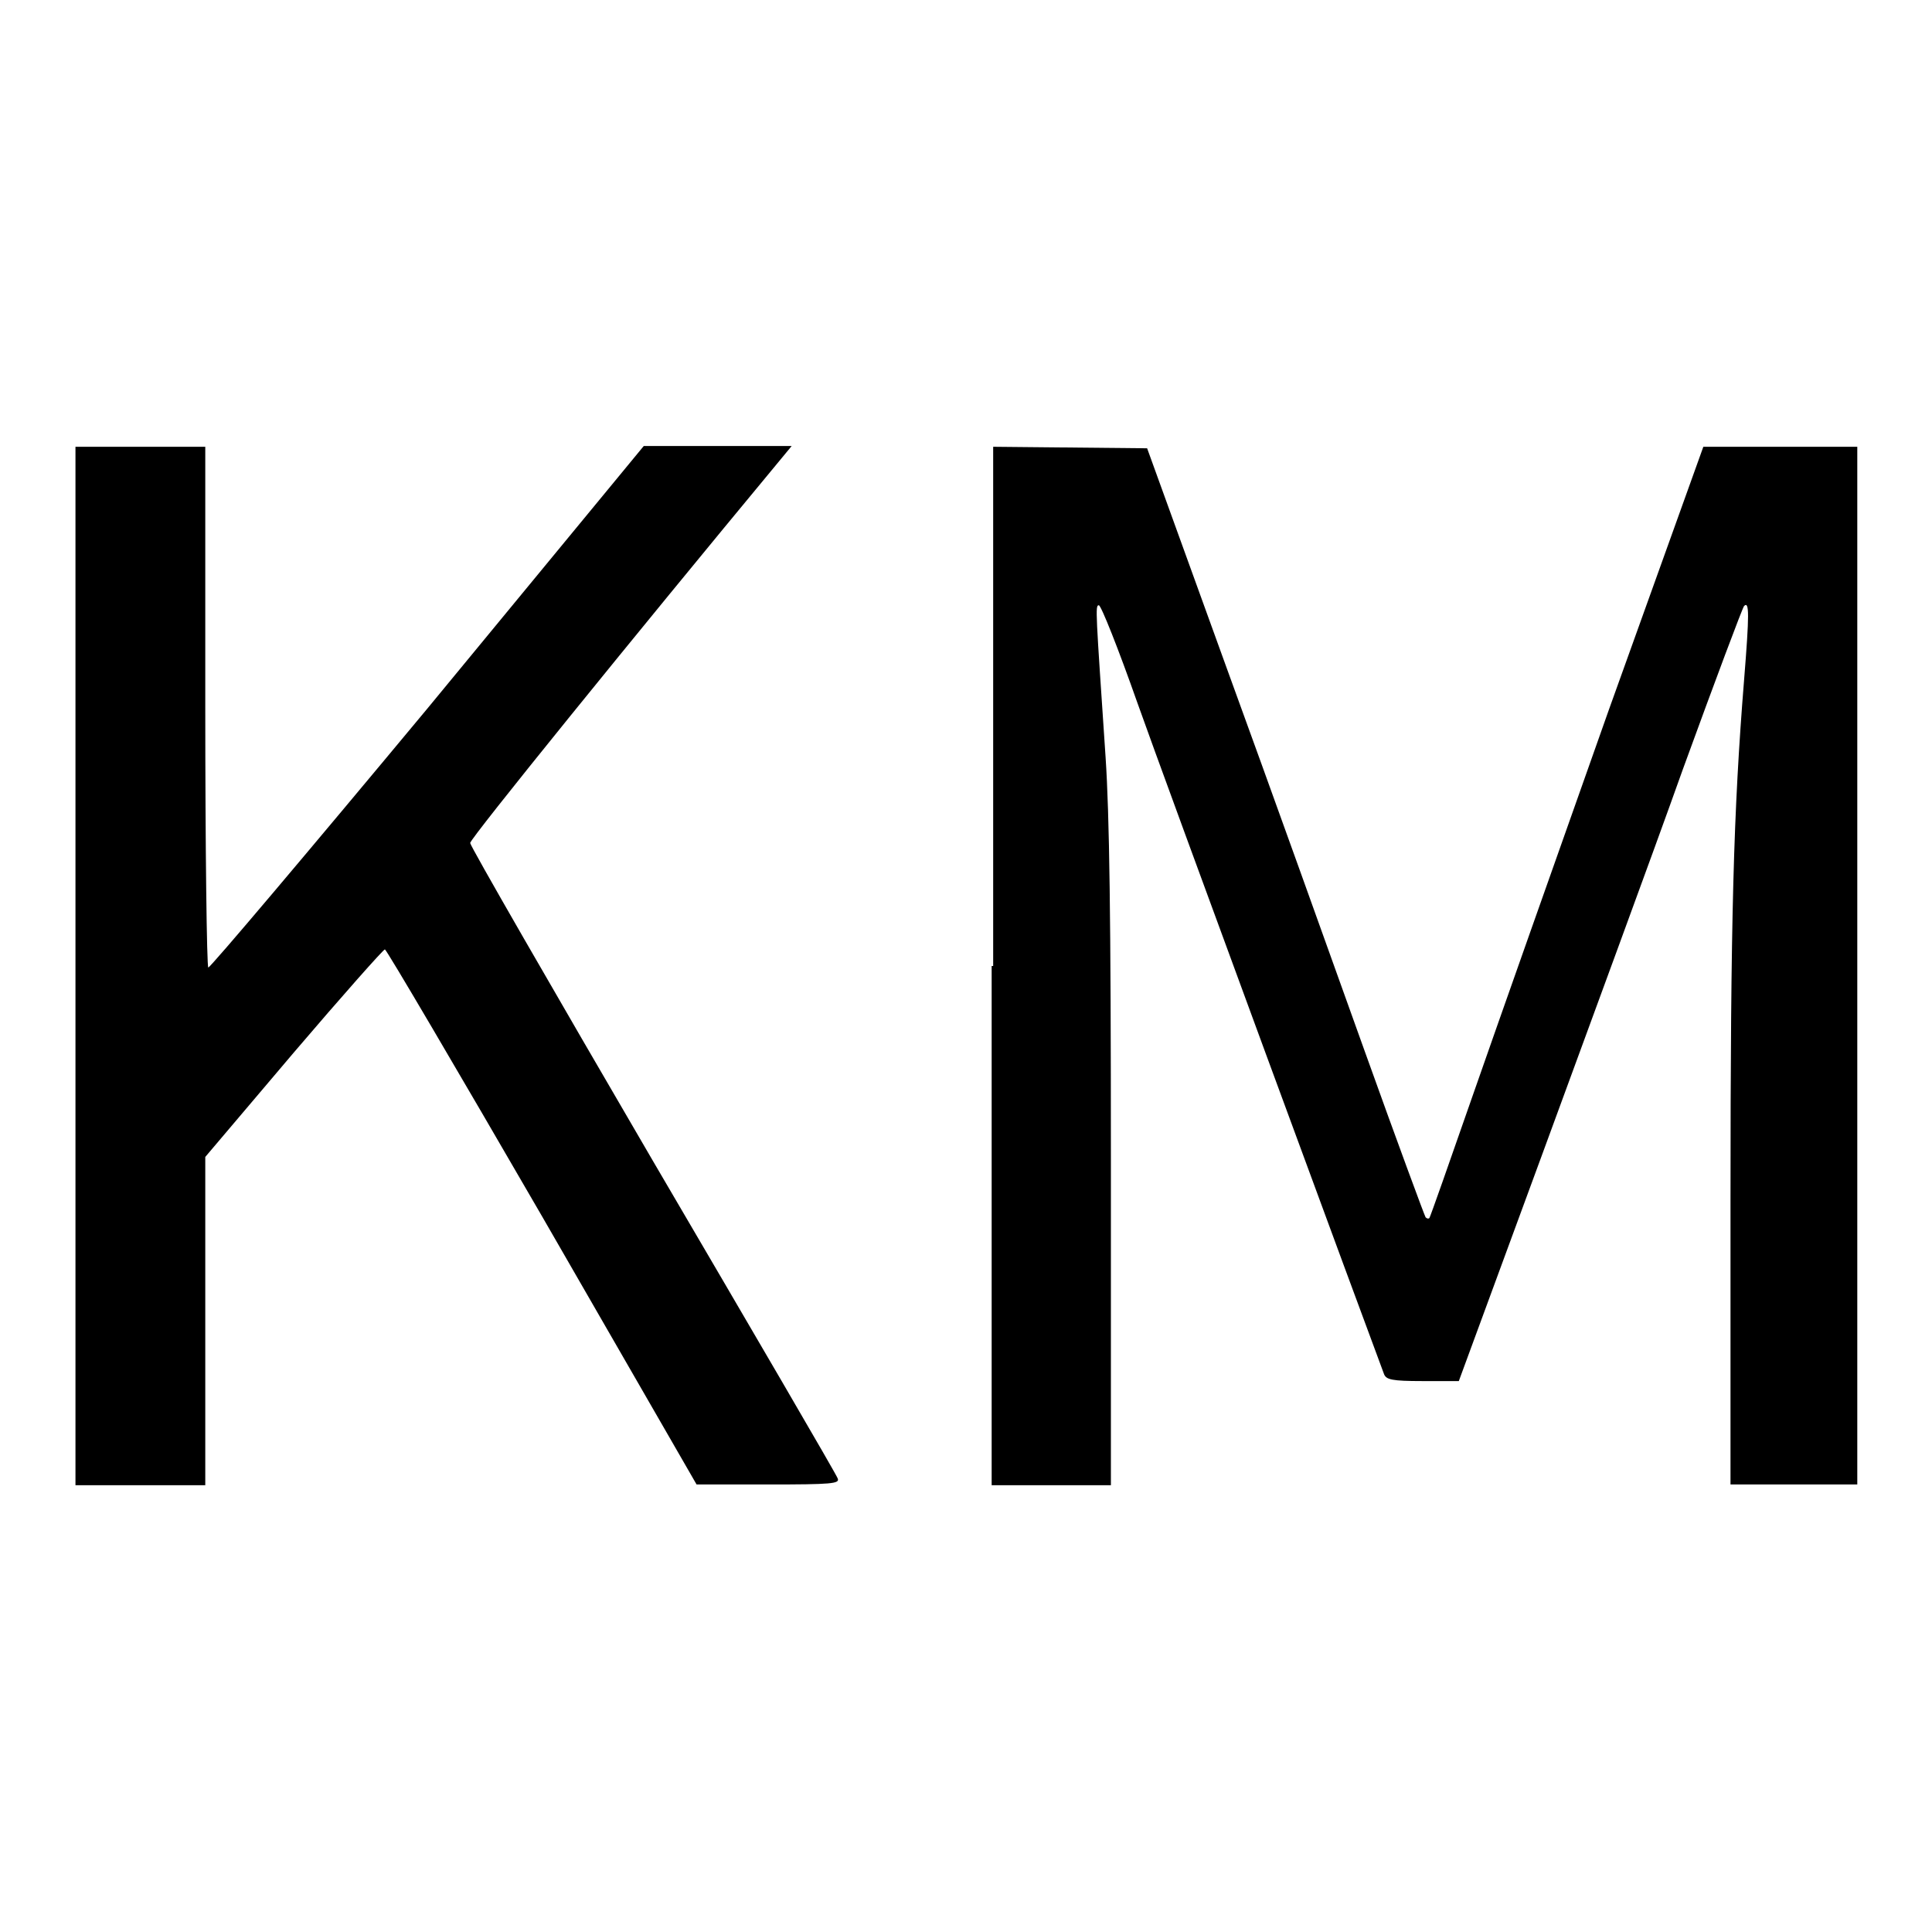 <?xml version="1.0" encoding="utf-8"?>
<!-- Svg Vector Icons : http://www.onlinewebfonts.com/icon -->
<!DOCTYPE svg PUBLIC "-//W3C//DTD SVG 1.1//EN" "http://www.w3.org/Graphics/SVG/1.1/DTD/svg11.dtd">
<svg version="1.1" xmlns="http://www.w3.org/2000/svg" xmlns:xlink="http://www.w3.org/1999/xlink" x="0px" y="0px" viewBox="0 0 256 256" enable-background="new 0 0 256 256" xml:space="preserve">
<g><g><g><path fill="#000000" d="M10,128v68.8h8.6h8.6v-21.8v-21.7l11.7-13.8c6.4-7.5,11.9-13.7,12.1-13.7c0.2,0,9.6,16,20.9,35.5l20.4,35.4h9.5c8.4,0,9.5-0.1,9.2-0.8c-0.1-0.4-11.2-19.4-24.5-42.1c-13.3-22.8-24.2-41.7-24.2-42.1c0-0.6,21.8-27.5,40.7-50.3l1.9-2.3h-9.8h-9.8L56.7,93.8c-15.8,19-28.9,34.5-29.1,34.4c-0.2-0.1-0.4-15.7-0.4-34.7V59.2h-8.6H10V128z"/><path fill="#000000" d="M131.4,128v68.8h7.9h7.9v-43.2c0-32.5-0.2-45.6-0.7-53.2c-1.3-19.4-1.4-20.2-0.9-20.2c0.3,0,2.6,5.8,5.1,12.9c3.5,9.9,31,84.5,32.7,89c0.3,0.7,1,0.9,5.1,0.9h4.8l11-29.9c6-16.4,14.5-39.4,18.7-51.2c4.3-11.8,7.9-21.4,8.1-21.6c0.7-0.7,0.7,1.1,0,9.8c-1.4,17.4-1.8,31.3-1.8,69.1v37.5h8.4h8.4V128V59.2h-10.2h-10.2l-12.5,34.8c-6.8,19.2-14.9,42.1-18,51c-3.1,8.9-5.7,16.3-5.8,16.4c-0.1,0.1-0.3,0.1-0.5-0.1c-0.1-0.1-3.8-10.1-8.1-22.1c-4.3-12-12.5-34.9-18.3-50.8l-10.5-29l-10.2-0.1l-10.2-0.1V128z"/></g></g></g>
</svg>